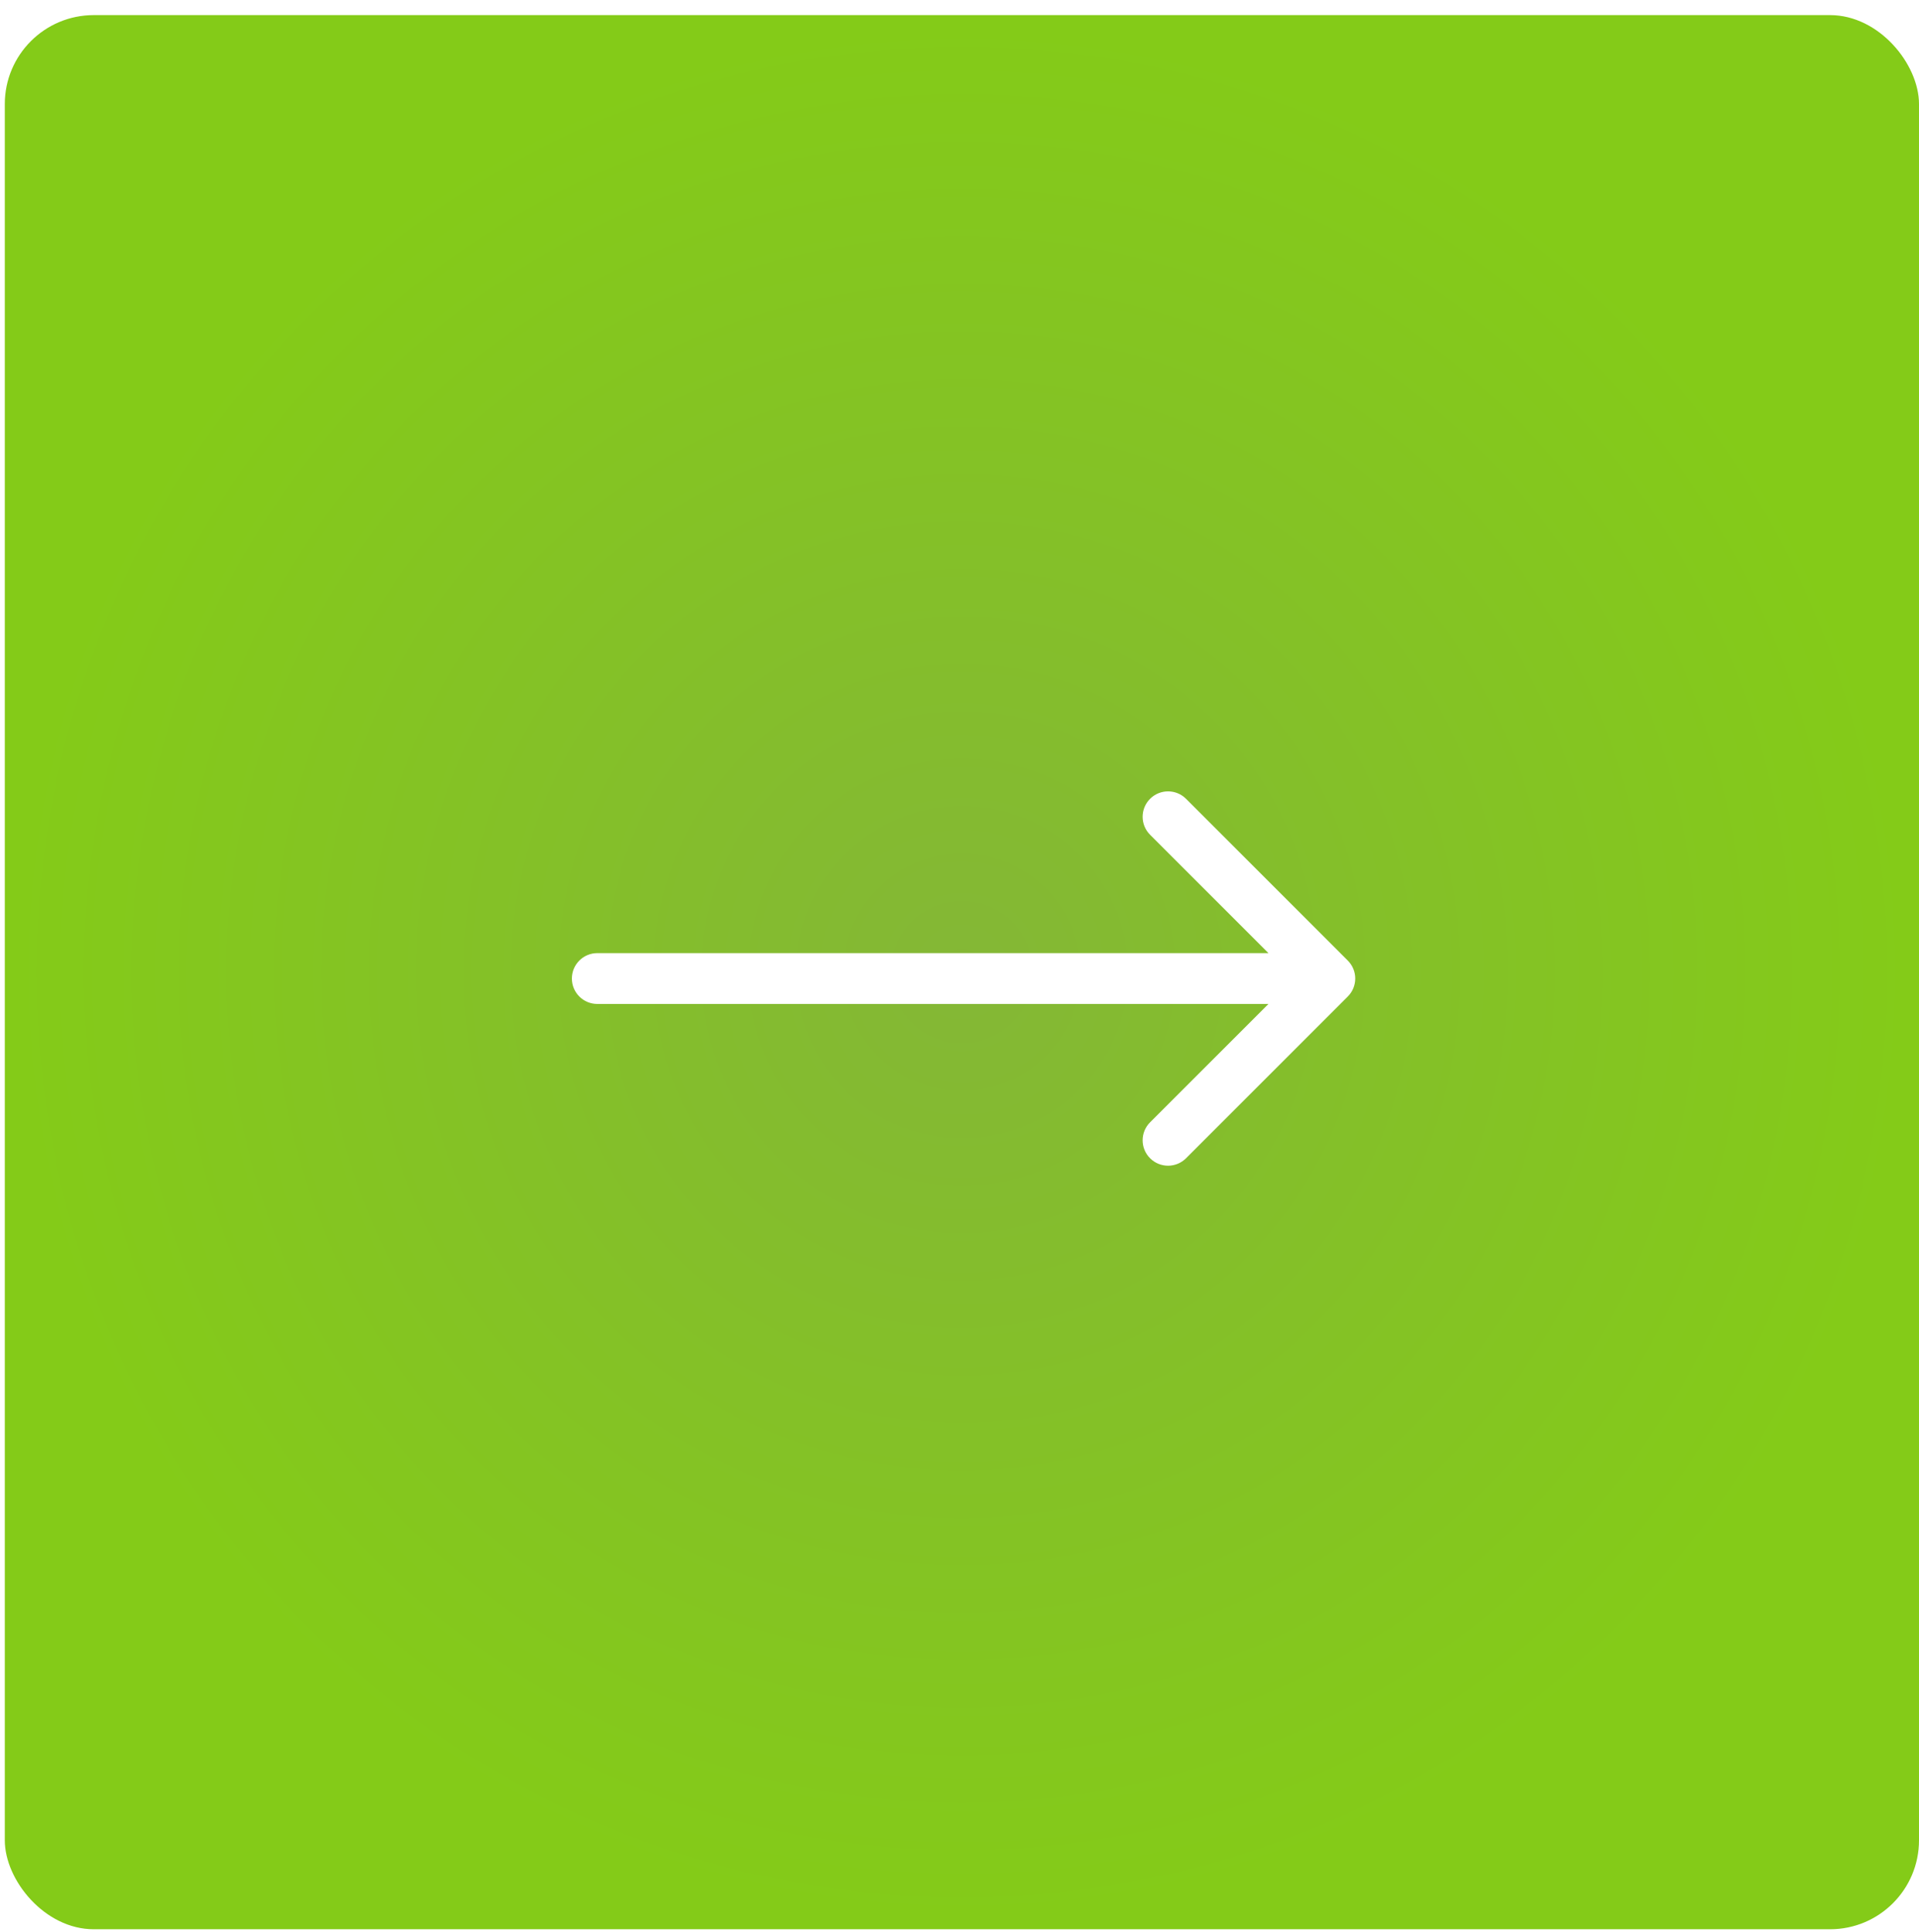 <?xml version="1.0" encoding="UTF-8"?> <svg xmlns="http://www.w3.org/2000/svg" width="151" height="152" viewBox="0 0 151 152" fill="none"><g filter="url(#filter0_d_244_5)"><rect x="0.378" y="0.189" width="150.622" height="150.622" rx="7" fill="url(#paint0_radial_244_5)"></rect></g><path d="M47 75C45.895 75 45 75.895 45 77C45 78.105 45.895 79 47 79V75ZM106.053 78.414C106.834 77.633 106.834 76.367 106.053 75.586L93.325 62.858C92.544 62.077 91.277 62.077 90.496 62.858C89.715 63.639 89.715 64.905 90.496 65.686L101.81 77L90.496 88.314C89.715 89.095 89.715 90.361 90.496 91.142C91.277 91.923 92.544 91.923 93.325 91.142L106.053 78.414ZM47 79H104.638V75H47V79Z" fill="white"></path><defs><filter id="filter0_d_244_5" x="0.378" y="0.189" width="150.622" height="151.622" filterUnits="userSpaceOnUse" color-interpolation-filters="sRGB"><feFlood flood-opacity="0" result="BackgroundImageFix"></feFlood><feColorMatrix in="SourceAlpha" type="matrix" values="0 0 0 0 0 0 0 0 0 0 0 0 0 0 0 0 0 0 127 0" result="hardAlpha"></feColorMatrix><feOffset dy="1"></feOffset><feComposite in2="hardAlpha" operator="out"></feComposite><feColorMatrix type="matrix" values="0 0 0 0 0.315 0 0 0 0 0.472 0 0 0 0 0.077 0 0 0 1 0"></feColorMatrix><feBlend mode="normal" in2="BackgroundImageFix" result="effect1_dropShadow_244_5"></feBlend><feBlend mode="normal" in="SourceGraphic" in2="effect1_dropShadow_244_5" result="shape"></feBlend></filter><radialGradient id="paint0_radial_244_5" cx="0" cy="0" r="1" gradientUnits="userSpaceOnUse" gradientTransform="translate(75.689 75.5) scale(75.311)"><stop stop-color="#84B736"></stop><stop offset="1" stop-color="#84CB18"></stop></radialGradient></defs></svg> 